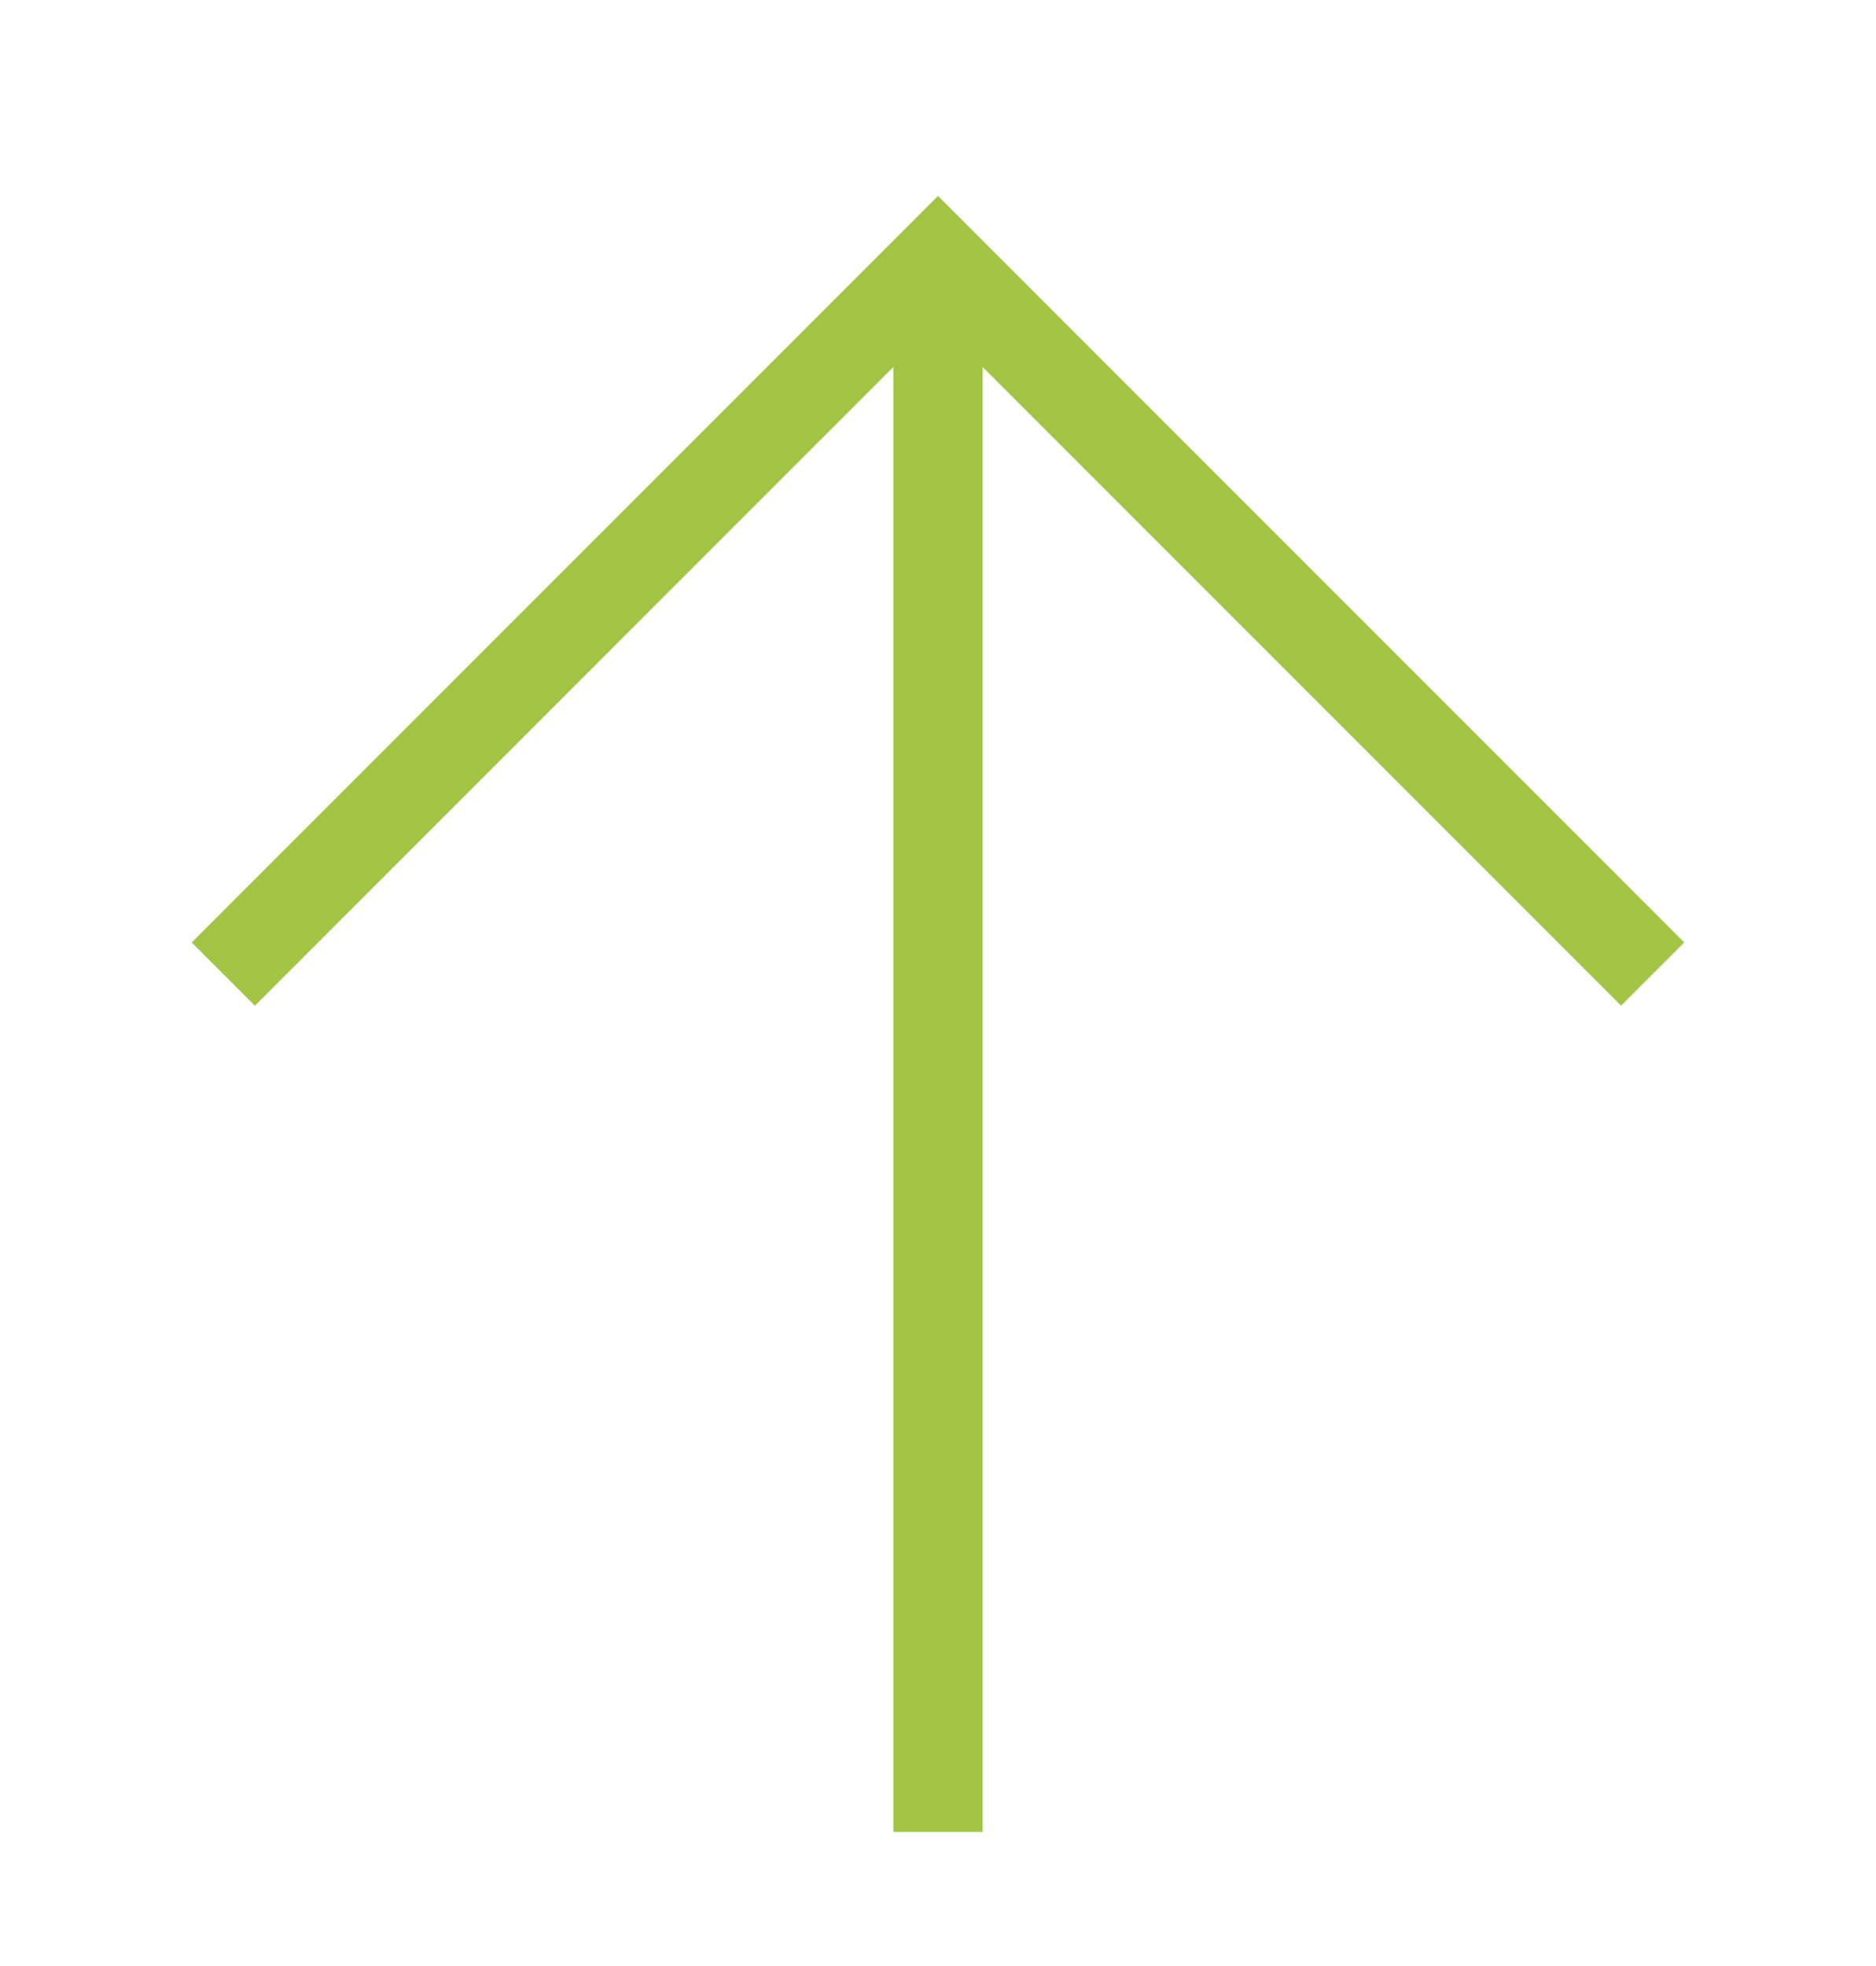 <?xml version="1.0" encoding="UTF-8"?>
<svg xmlns="http://www.w3.org/2000/svg" version="1.2" viewBox="0 0 21 22" width="21" height="22">
  <defs>
    <clipPath id="cp1">
      <path d="m-457-819h900v2397h-900z"></path>
    </clipPath>
  </defs>
  <style>.a{fill:none;stroke:#a1c442}</style>
  <g clip-path="url(#cp1)">
    <path class="a" d="m18.5 10.9l-8-8c0 0-8 8-8 8"></path>
    <path class="a" d="m10.5 20.5v-17.5"></path>
  </g>
</svg>

